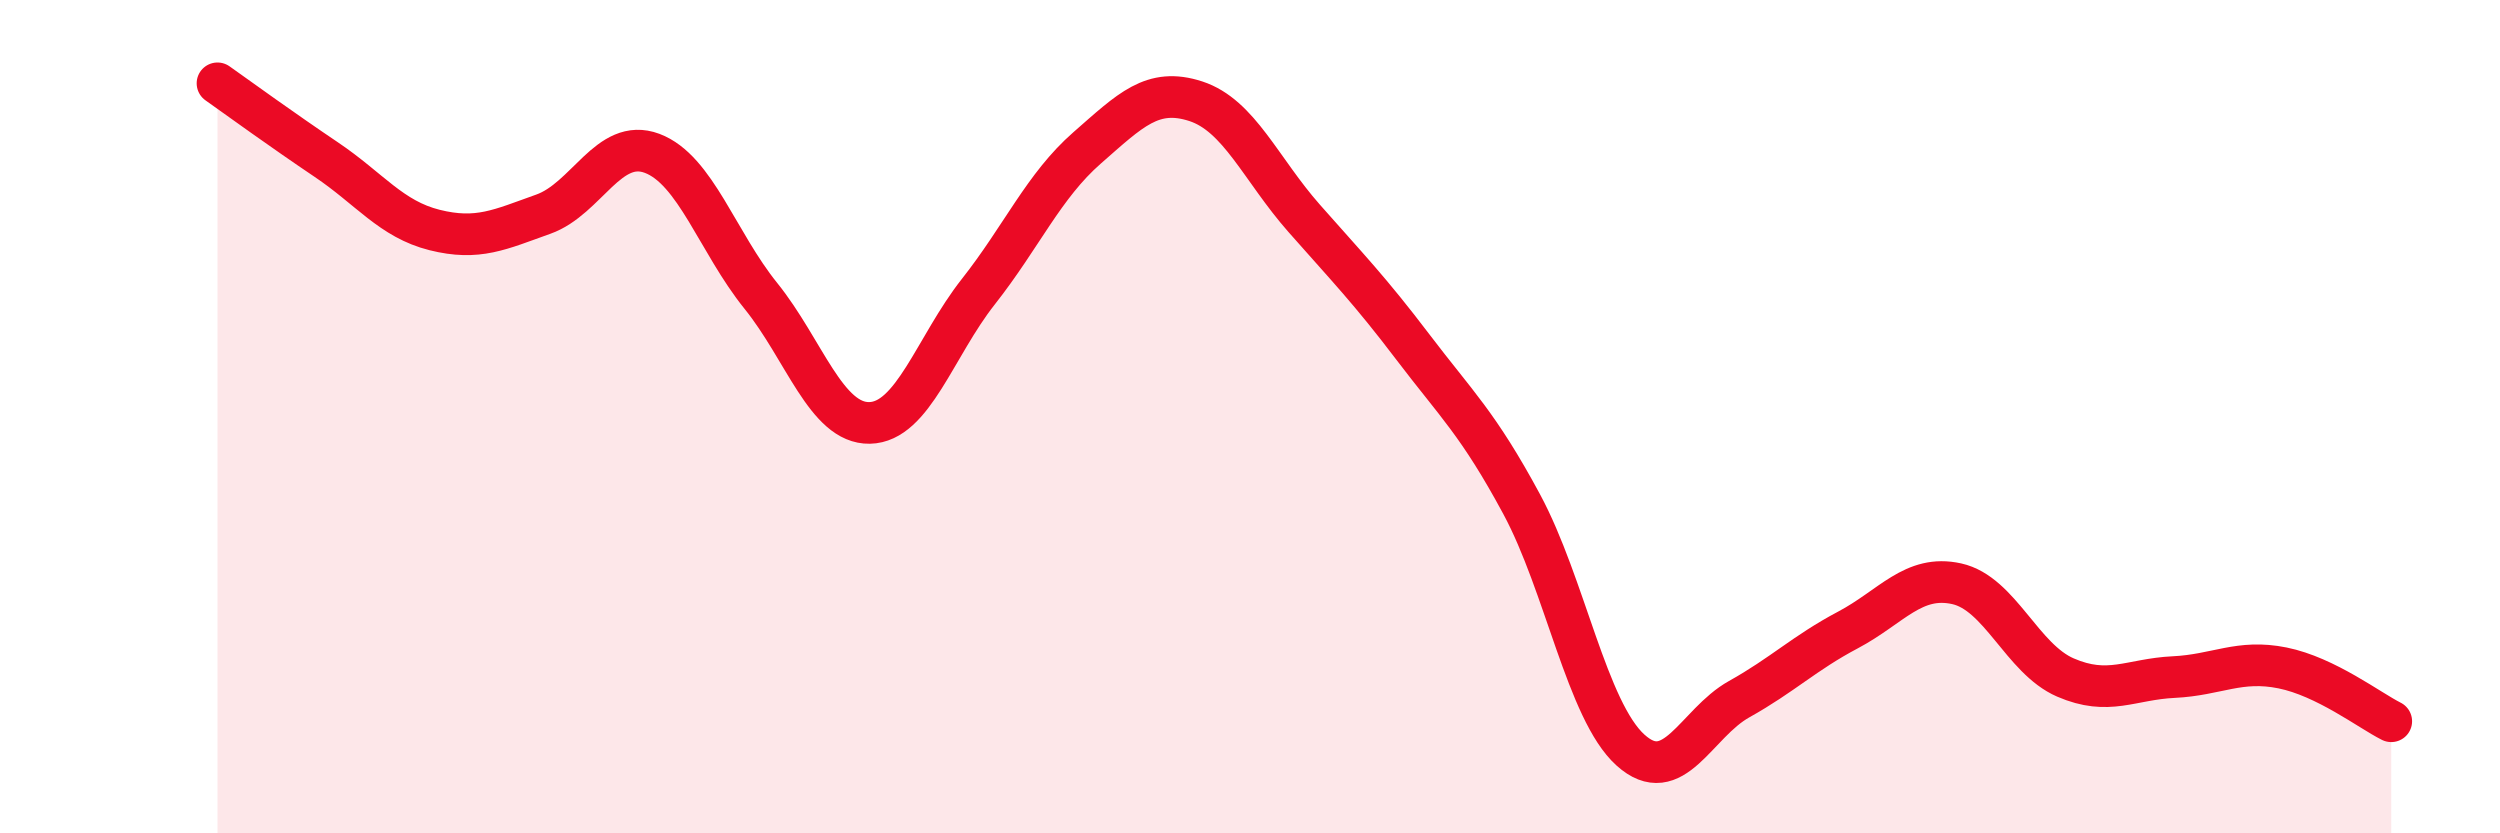 
    <svg width="60" height="20" viewBox="0 0 60 20" xmlns="http://www.w3.org/2000/svg">
      <path
        d="M 5.22,2 C 5.74,2.37 6.79,3.13 7.83,3.83 C 8.87,4.53 9.39,5.26 10.43,5.52 C 11.47,5.78 12,5.51 13.04,5.14 C 14.08,4.77 14.61,3.29 15.65,3.68 C 16.69,4.07 17.22,5.81 18.26,7.1 C 19.3,8.39 19.83,10.17 20.87,10.15 C 21.91,10.13 22.44,8.32 23.48,7 C 24.52,5.68 25.05,4.46 26.09,3.55 C 27.13,2.64 27.66,2.09 28.7,2.43 C 29.74,2.77 30.26,4.06 31.3,5.24 C 32.34,6.42 32.87,6.96 33.91,8.33 C 34.95,9.7 35.48,10.17 36.52,12.1 C 37.56,14.03 38.09,17.06 39.13,18 C 40.17,18.94 40.7,17.36 41.74,16.78 C 42.78,16.2 43.31,15.67 44.35,15.12 C 45.39,14.57 45.92,13.78 46.96,14.01 C 48,14.24 48.53,15.81 49.57,16.26 C 50.61,16.71 51.13,16.3 52.17,16.25 C 53.21,16.2 53.74,15.82 54.78,16.03 C 55.82,16.24 56.87,17.05 57.39,17.31L57.39 20L5.22 20Z"
        fill="#EB0A25"
        opacity="0.1"
        stroke-linecap="round"
        stroke-linejoin="round"
      />
      <path
        d="M 5.22,2 C 5.74,2.37 6.79,3.13 7.83,3.83 C 8.87,4.53 9.39,5.26 10.43,5.52 C 11.47,5.78 12,5.51 13.04,5.14 C 14.08,4.77 14.61,3.29 15.65,3.68 C 16.69,4.07 17.22,5.81 18.26,7.1 C 19.3,8.39 19.83,10.17 20.87,10.15 C 21.91,10.13 22.44,8.32 23.48,7 C 24.52,5.68 25.05,4.46 26.09,3.55 C 27.13,2.64 27.66,2.09 28.7,2.43 C 29.74,2.77 30.26,4.06 31.3,5.24 C 32.34,6.42 32.87,6.96 33.91,8.33 C 34.95,9.7 35.48,10.17 36.52,12.1 C 37.56,14.03 38.09,17.06 39.13,18 C 40.17,18.94 40.7,17.36 41.74,16.78 C 42.78,16.2 43.31,15.67 44.35,15.12 C 45.39,14.57 45.92,13.78 46.96,14.01 C 48,14.24 48.53,15.81 49.57,16.26 C 50.61,16.71 51.13,16.3 52.17,16.25 C 53.21,16.2 53.74,15.82 54.78,16.03 C 55.82,16.24 56.87,17.05 57.39,17.31"
        stroke="#EB0A25"
        stroke-width="1"
        fill="none"
        stroke-linecap="round"
        stroke-linejoin="round"
      />
    </svg>
  